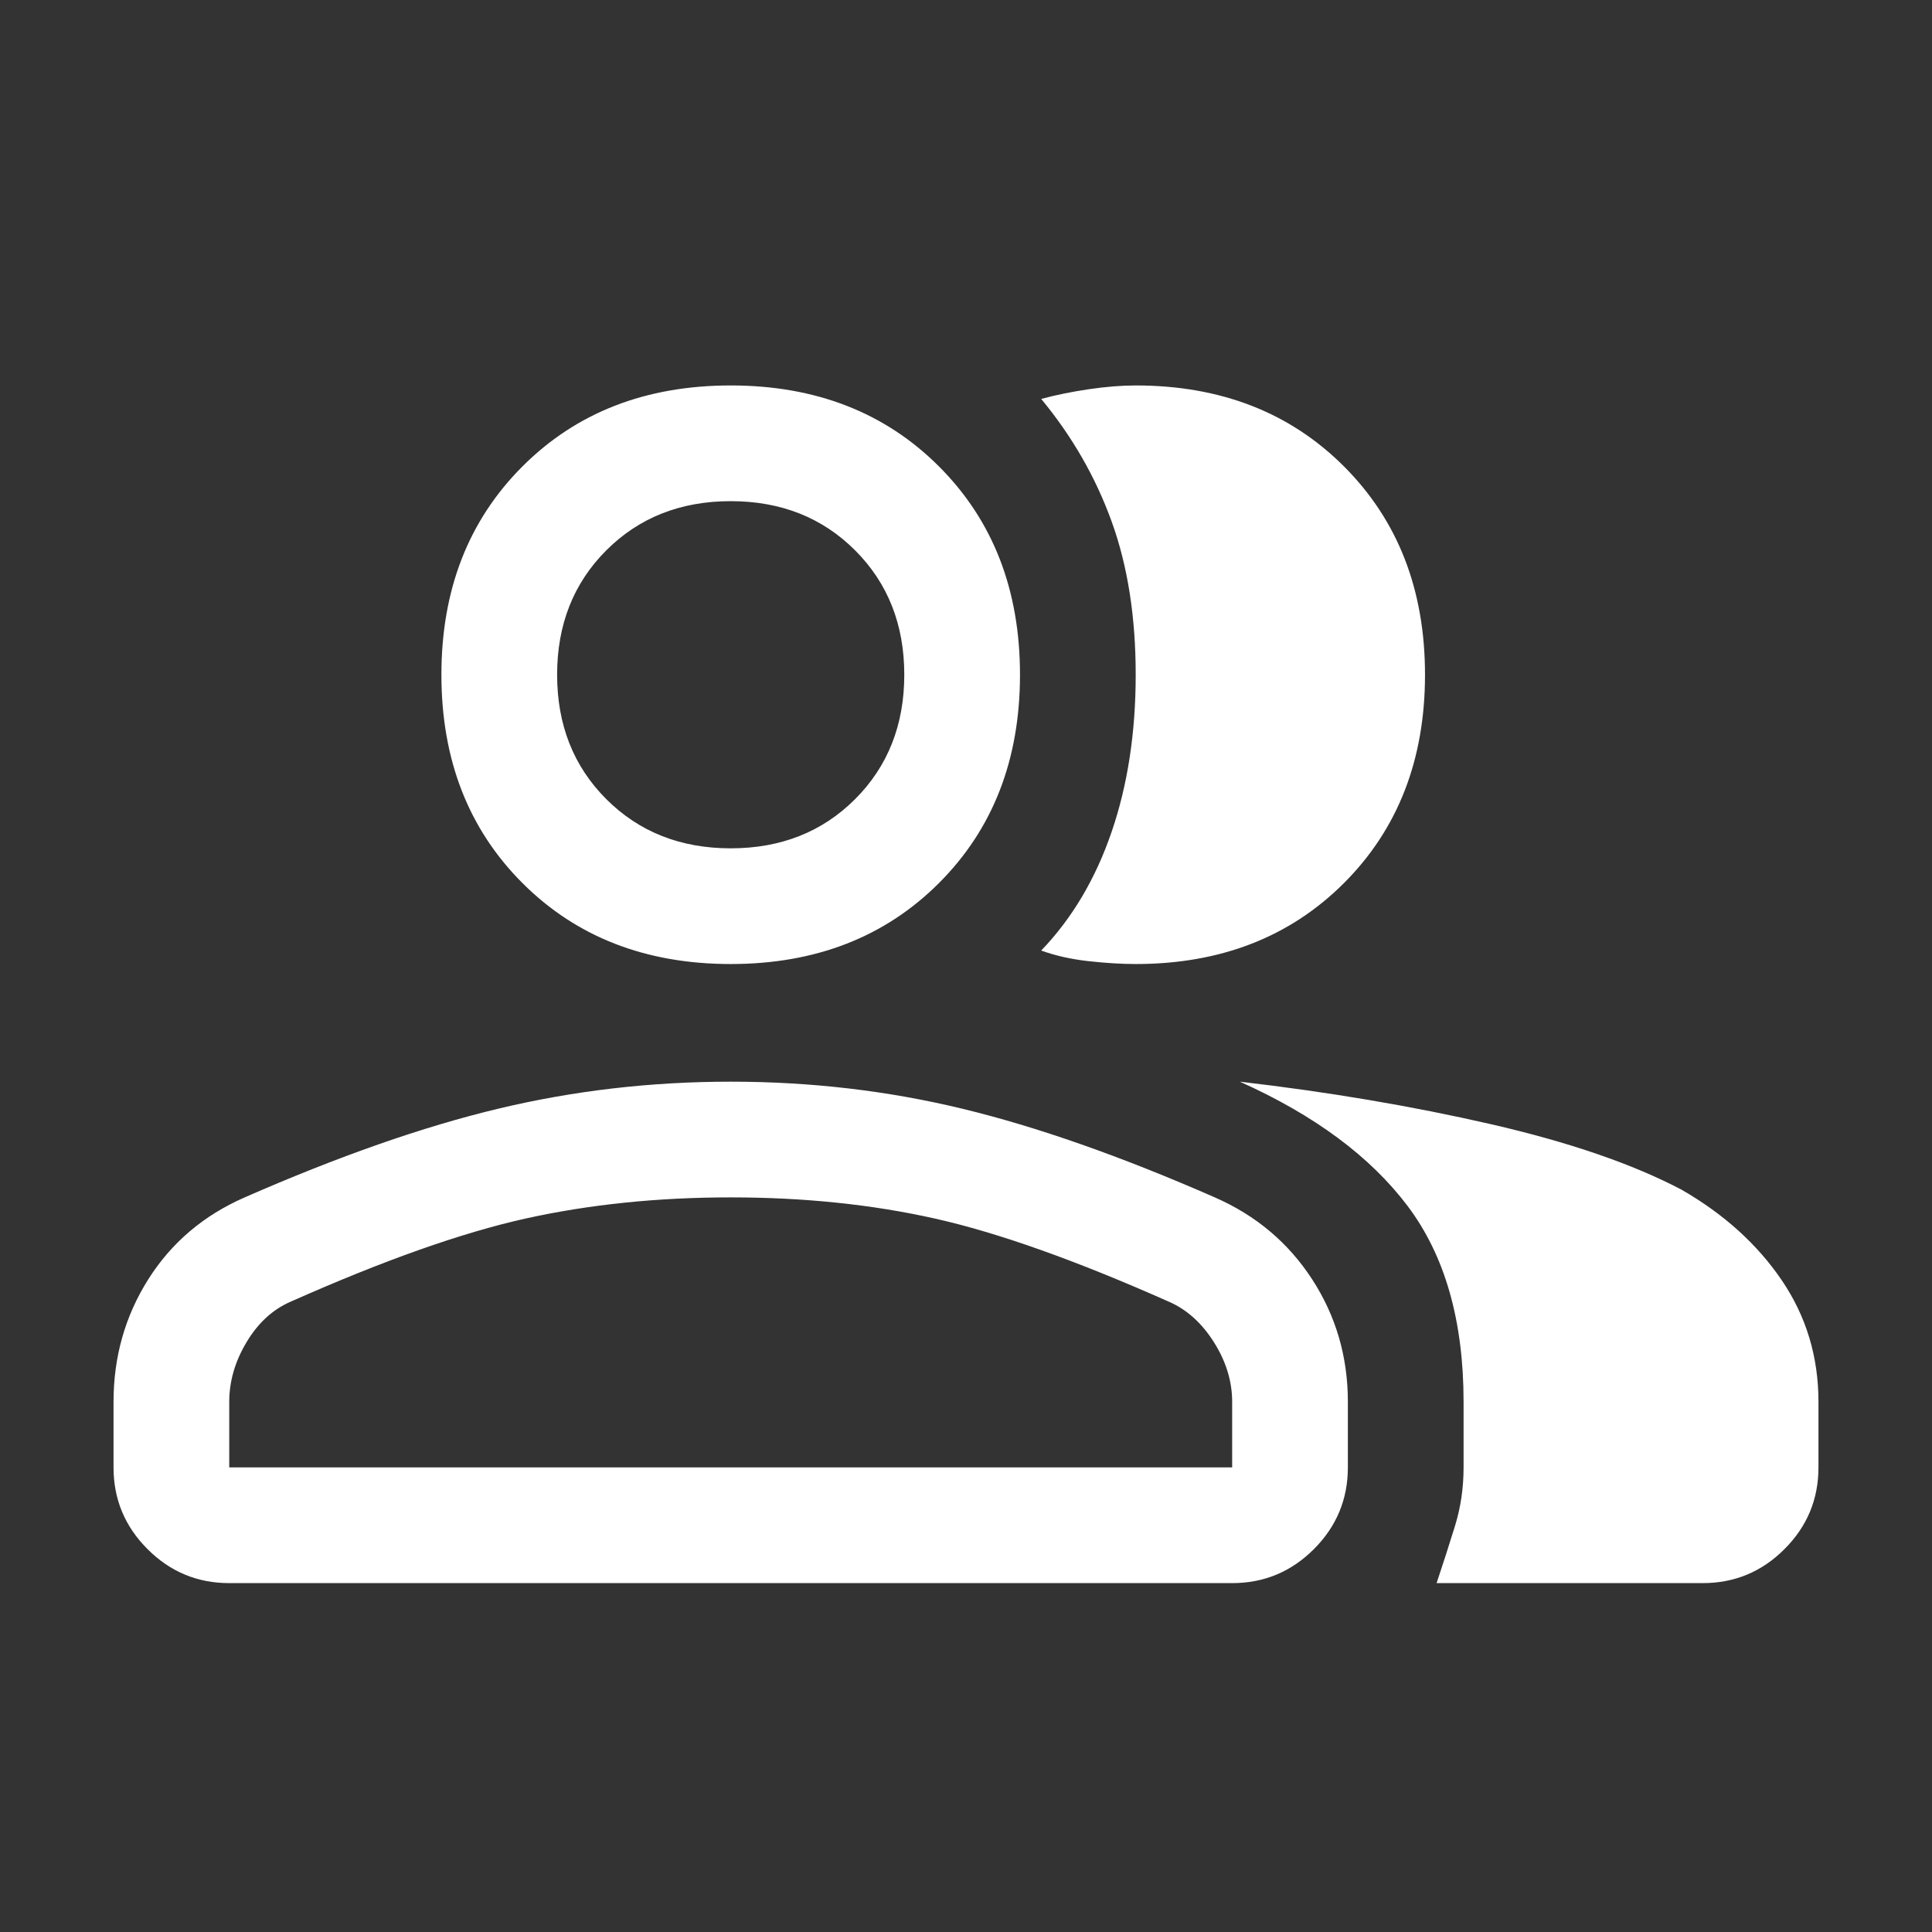 <svg width="55" height="55" viewBox="0 0 55 55" fill="none" xmlns="http://www.w3.org/2000/svg">
<rect x="0" y="0" width="55" height="55" fill="#333333" stroke="none"/>
<path d="M3.232 39.907C3.232 38.626 3.562 37.464 4.22 36.421C4.879 35.378 5.794 34.6 6.966 34.087C9.638 32.916 12.044 32.074 14.185 31.562C16.327 31.049 18.532 30.793 20.802 30.793C23.071 30.793 25.267 31.049 27.39 31.562C29.513 32.074 31.911 32.916 34.583 34.087C35.754 34.6 36.678 35.378 37.355 36.421C38.032 37.464 38.371 38.626 38.371 39.907V41.774C38.371 42.68 38.048 43.456 37.404 44.1C36.758 44.746 35.983 45.068 35.077 45.068H6.526C5.62 45.068 4.845 44.746 4.2 44.1C3.555 43.456 3.232 42.68 3.232 41.774V39.907ZM48.473 45.068H40.897C41.08 44.519 41.254 43.98 41.418 43.449C41.583 42.918 41.665 42.36 41.665 41.774V39.907C41.665 37.601 41.135 35.744 40.073 34.334C39.011 32.925 37.419 31.745 35.296 30.793C37.822 31.086 40.201 31.489 42.434 32.001C44.667 32.514 46.478 33.136 47.87 33.868C49.077 34.563 50.029 35.423 50.724 36.448C51.42 37.473 51.768 38.626 51.768 39.907V41.774C51.768 42.68 51.445 43.456 50.8 44.1C50.155 44.746 49.379 45.068 48.473 45.068ZM20.802 27.444C18.386 27.444 16.409 26.675 14.872 25.138C13.335 23.601 12.566 21.624 12.566 19.208C12.566 16.793 13.335 14.816 14.872 13.279C16.409 11.741 18.386 10.973 20.802 10.973C23.217 10.973 25.194 11.741 26.731 13.279C28.268 14.816 29.037 16.793 29.037 19.208C29.037 21.624 28.268 23.601 26.731 25.138C25.194 26.675 23.217 27.444 20.802 27.444ZM40.567 19.208C40.567 21.624 39.798 23.601 38.261 25.138C36.724 26.675 34.747 27.444 32.331 27.444C31.929 27.444 31.48 27.416 30.986 27.362C30.492 27.307 30.044 27.206 29.641 27.06C30.52 26.145 31.188 25.019 31.645 23.683C32.103 22.347 32.331 20.855 32.331 19.208C32.331 17.561 32.103 16.106 31.645 14.843C31.188 13.581 30.52 12.418 29.641 11.357C30.044 11.247 30.492 11.156 30.986 11.082C31.48 11.009 31.929 10.973 32.331 10.973C34.747 10.973 36.724 11.741 38.261 13.279C39.798 14.816 40.567 16.793 40.567 19.208ZM6.526 41.774H35.077V39.907C35.077 39.322 34.903 38.754 34.555 38.205C34.207 37.656 33.777 37.272 33.265 37.052C30.629 35.881 28.415 35.094 26.621 34.691C24.828 34.289 22.888 34.087 20.802 34.087C18.715 34.087 16.766 34.289 14.954 34.691C13.142 35.094 10.919 35.881 8.283 37.052C7.771 37.272 7.35 37.656 7.021 38.205C6.691 38.754 6.526 39.322 6.526 39.907V41.774ZM20.802 24.15C22.229 24.15 23.41 23.683 24.343 22.75C25.276 21.816 25.743 20.636 25.743 19.208C25.743 17.781 25.276 16.6 24.343 15.667C23.41 14.734 22.229 14.267 20.802 14.267C19.374 14.267 18.194 14.734 17.26 15.667C16.327 16.6 15.86 17.781 15.86 19.208C15.86 20.636 16.327 21.816 17.26 22.75C18.194 23.683 19.374 24.15 20.802 24.15Z" fill="white"/>
</svg>
